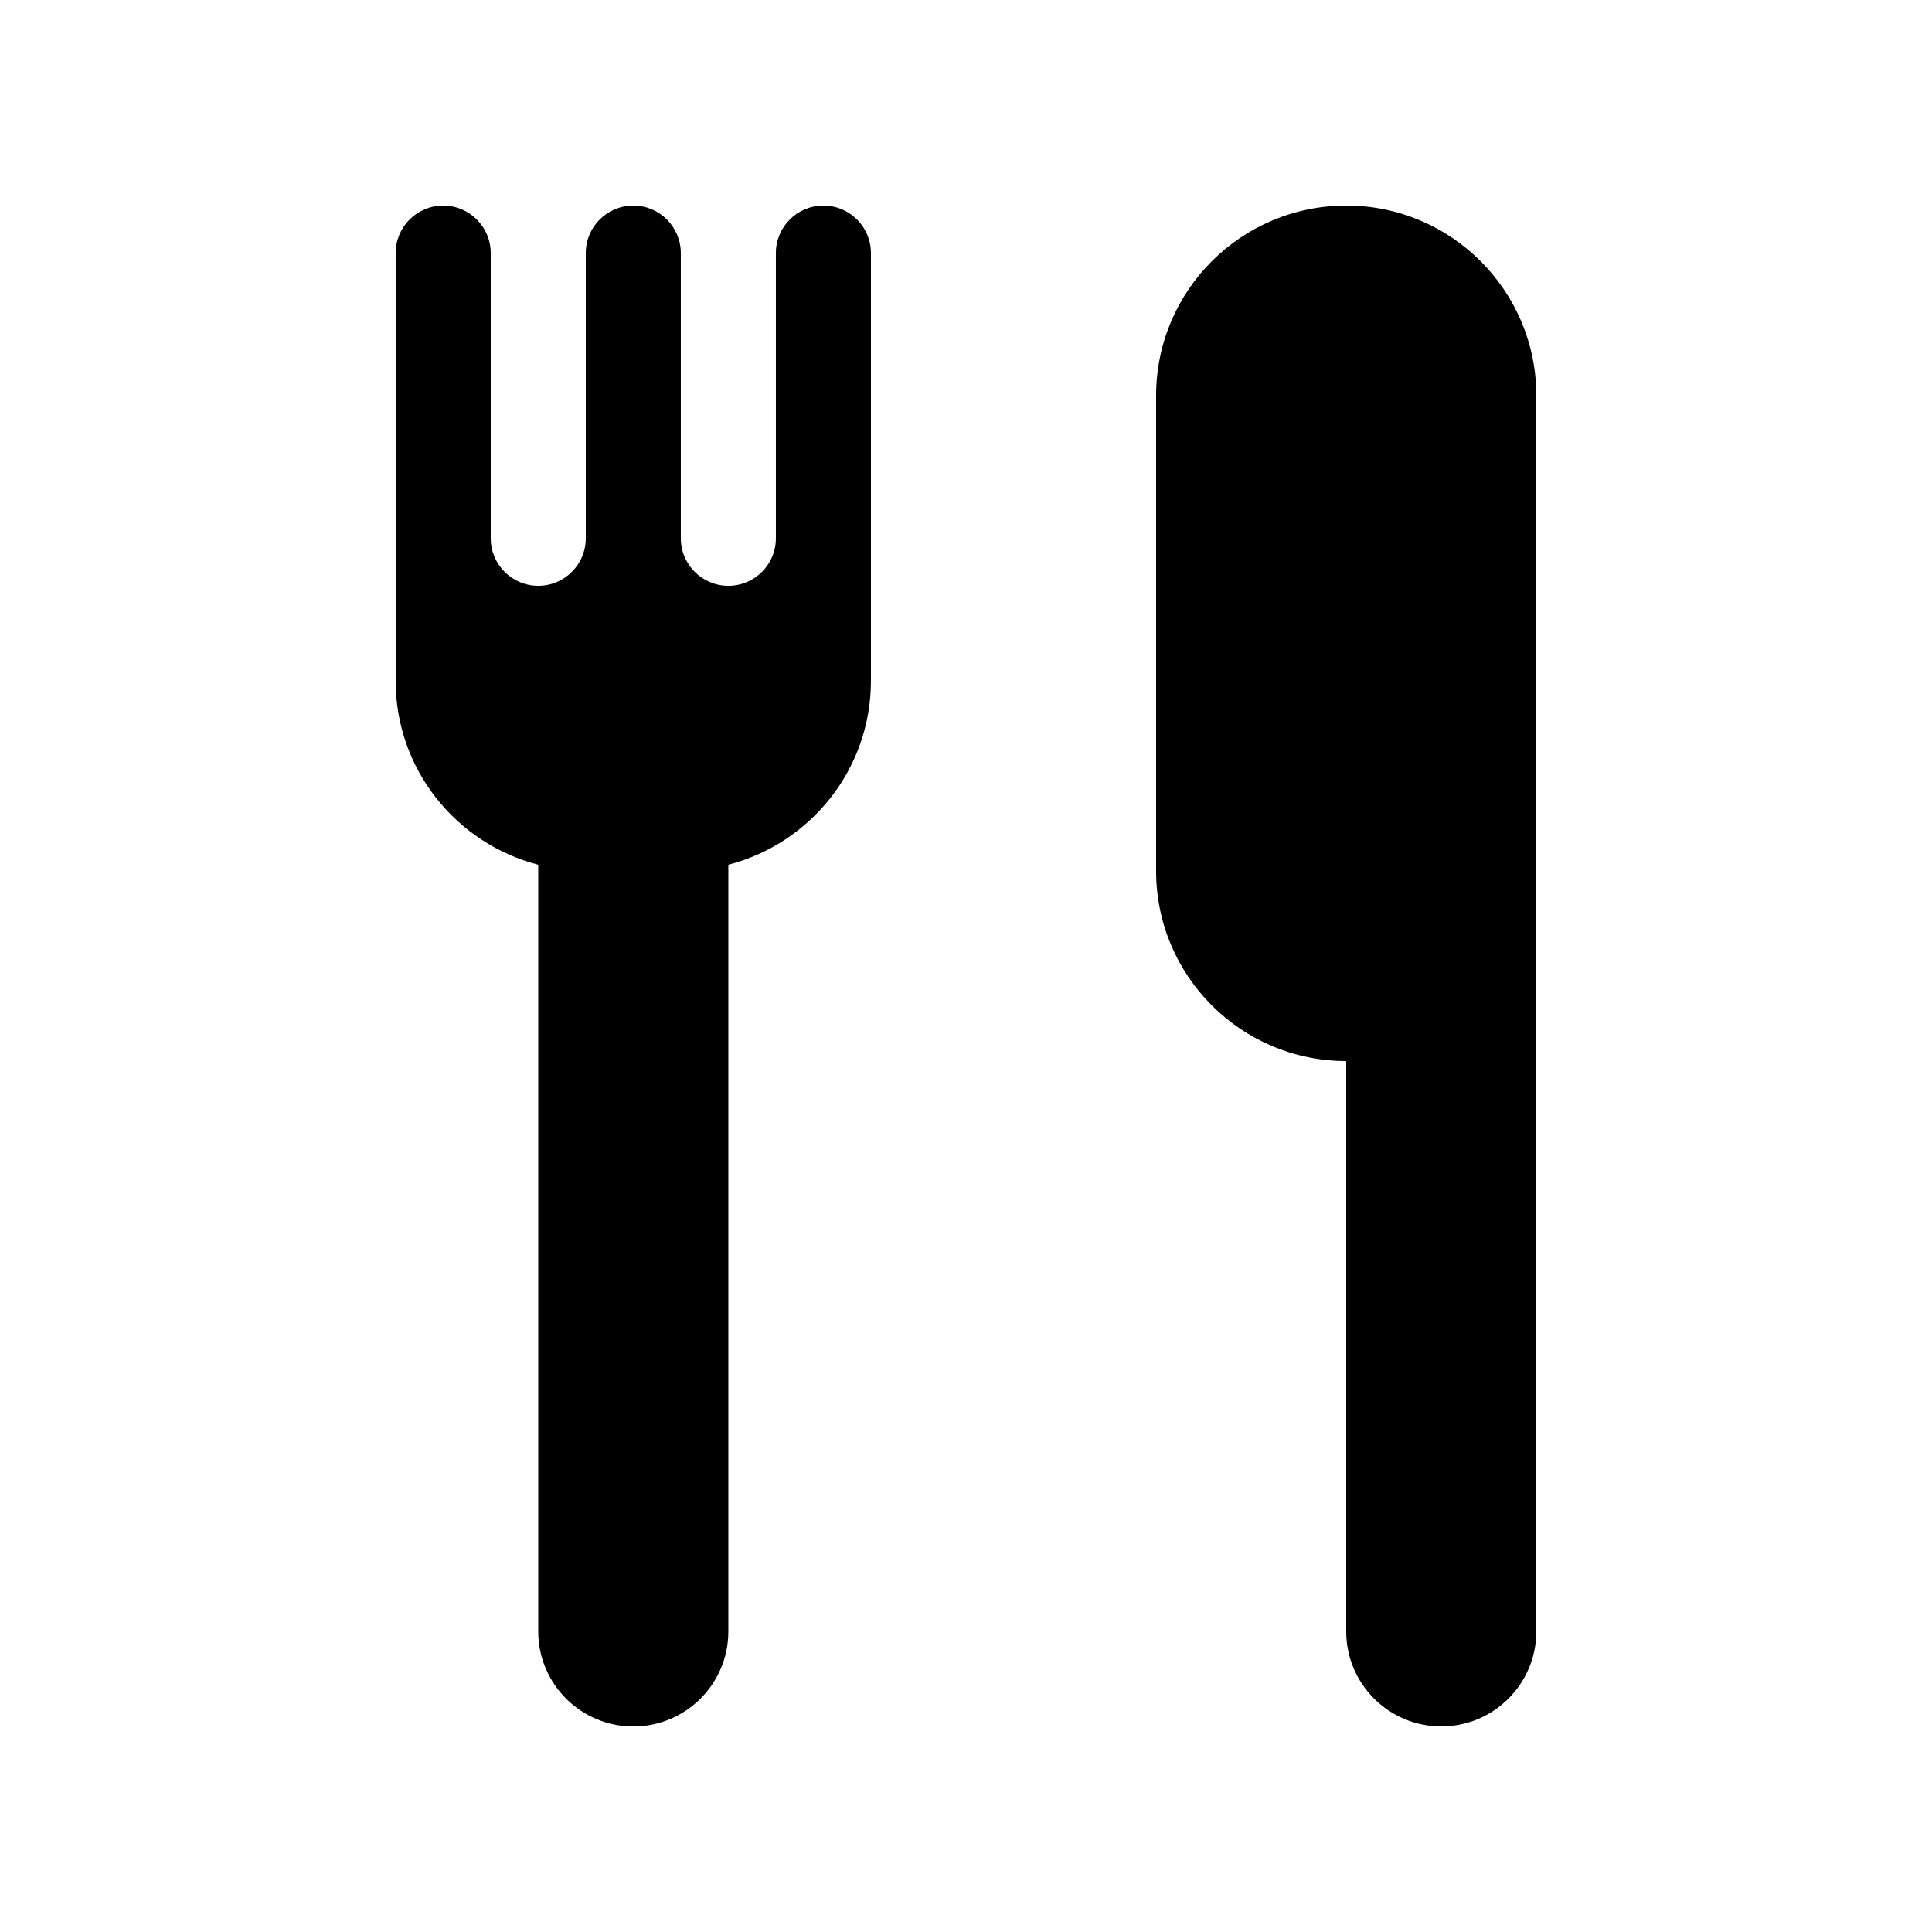 <?xml version="1.0" encoding="UTF-8"?>
<!-- Uploaded to: ICON Repo, www.svgrepo.com, Generator: ICON Repo Mixer Tools -->
<svg fill="#000000" width="800px" height="800px" version="1.1" viewBox="144 144 512 512" xmlns="http://www.w3.org/2000/svg">
 <g>
  <path d="m500.76 198.48c-27.828 0-50.383 22.555-50.383 50.379v125.95c0 27.824 22.555 50.379 50.383 50.379v151.14c0 13.91 11.277 25.191 25.188 25.191 13.91 0 25.191-11.281 25.191-25.191v-327.48c0-27.824-22.555-50.379-50.379-50.379z"/>
  <path d="m362.21 198.48c-6.957 0-12.594 5.637-12.594 12.594v75.57c0 6.957-5.637 12.598-12.594 12.598-6.957 0-12.598-5.641-12.598-12.598v-75.57c0-6.957-5.637-12.594-12.594-12.594s-12.594 5.637-12.594 12.594v75.57c0 6.957-5.641 12.598-12.598 12.598s-12.594-5.641-12.594-12.598v-75.57c0-6.957-5.637-12.594-12.598-12.594-6.957 0-12.594 5.637-12.594 12.594v113.36c0 23.469 16.066 43.129 37.785 48.73v203.18c0 13.91 11.281 25.191 25.191 25.191 13.91 0 25.191-11.281 25.191-25.191v-203.18c21.719-5.602 37.785-25.262 37.785-48.73v-113.36c0-6.957-5.637-12.594-12.598-12.594z"/>
 </g>
</svg>